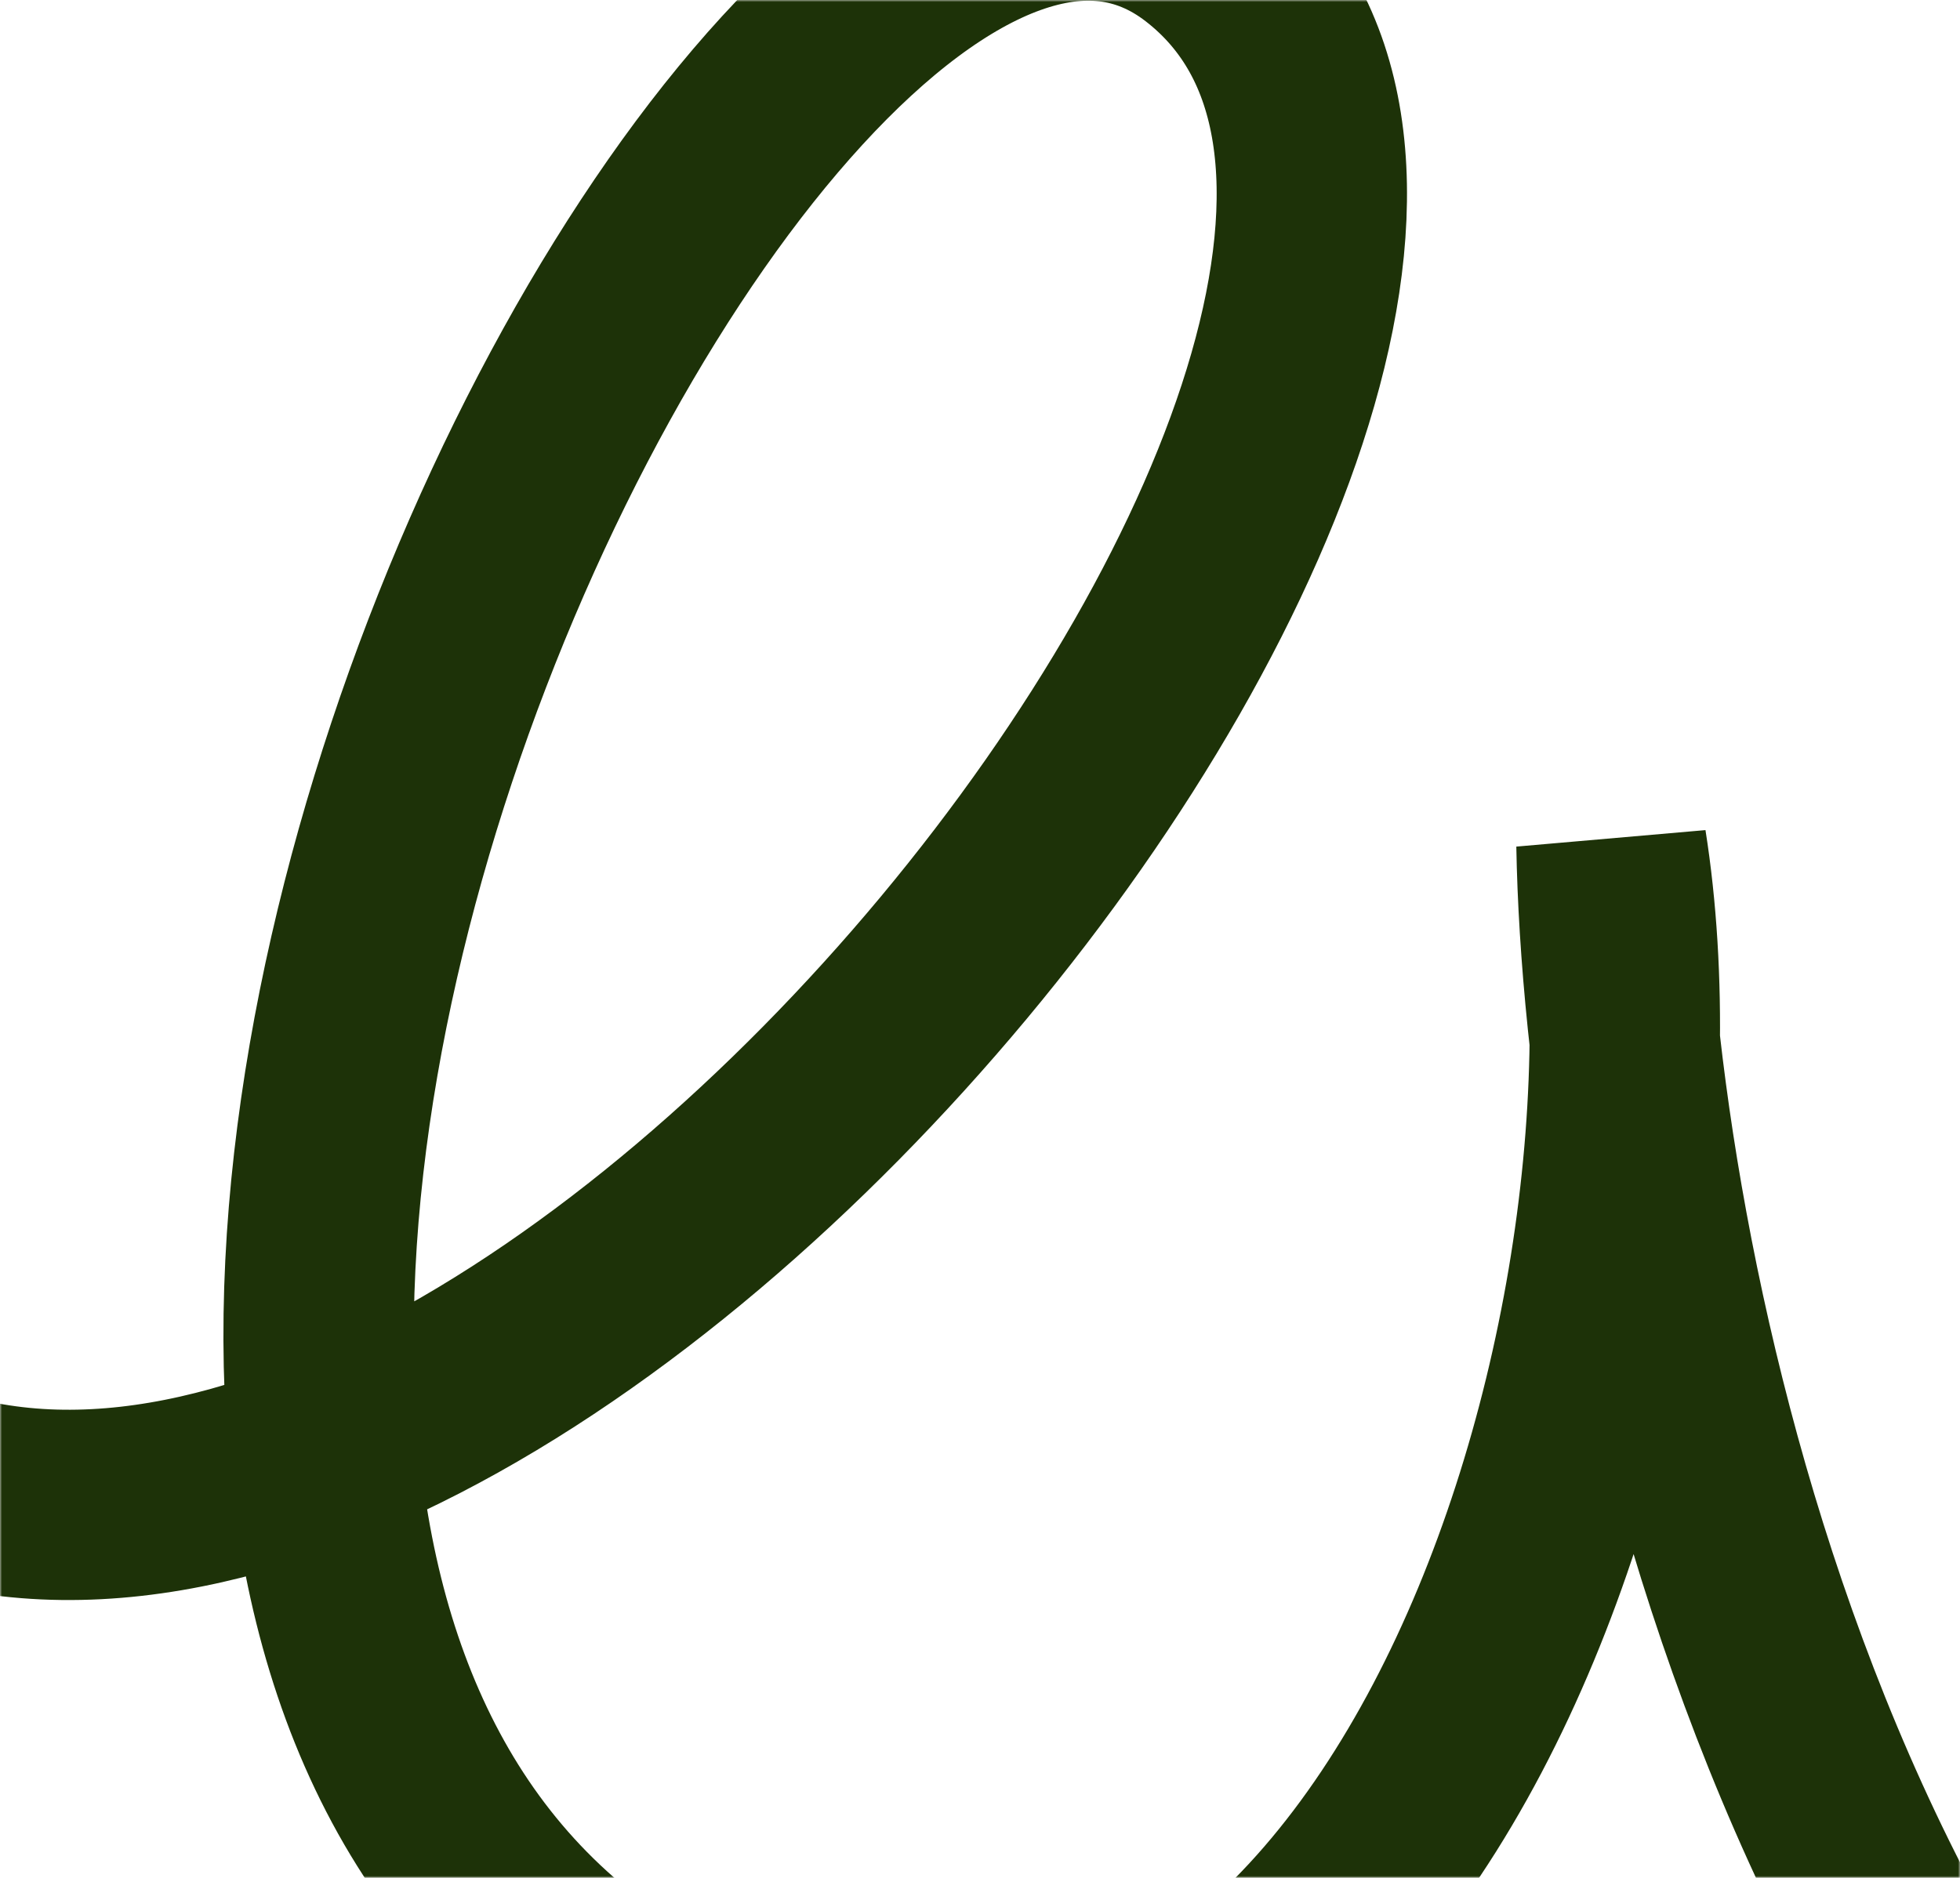 <svg width="480" height="460" viewBox="0 0 480 460" fill="none" xmlns="http://www.w3.org/2000/svg">
<g clip-path="url(#clip0_2746_5686)">
<mask id="mask0_2746_5686" style="mask-type:alpha" maskUnits="userSpaceOnUse" x="0" y="0" width="480" height="460">
<rect width="480" height="460" fill="#D9D9D9"/>
</mask>
<g mask="url(#mask0_2746_5686)">
<path d="M-76.024 -39.421C-114.205 66.82 -158.886 294.96 -32.161 357.598C126.245 435.896 408.976 75.051 294.816 -13.235C180.655 -101.52 -68.144 427.827 193.604 509.458C340.665 555.321 414.882 335.016 394.646 206.98C396.38 307.421 439.105 530.072 596.134 617.145" stroke="#1D3208" stroke-width="46.614"/>
</g>
</g>
<defs>
<clipPath id="clip0_2746_5686">
<rect width="480" height="460" fill="white"/>
</clipPath>
</defs>
</svg>
